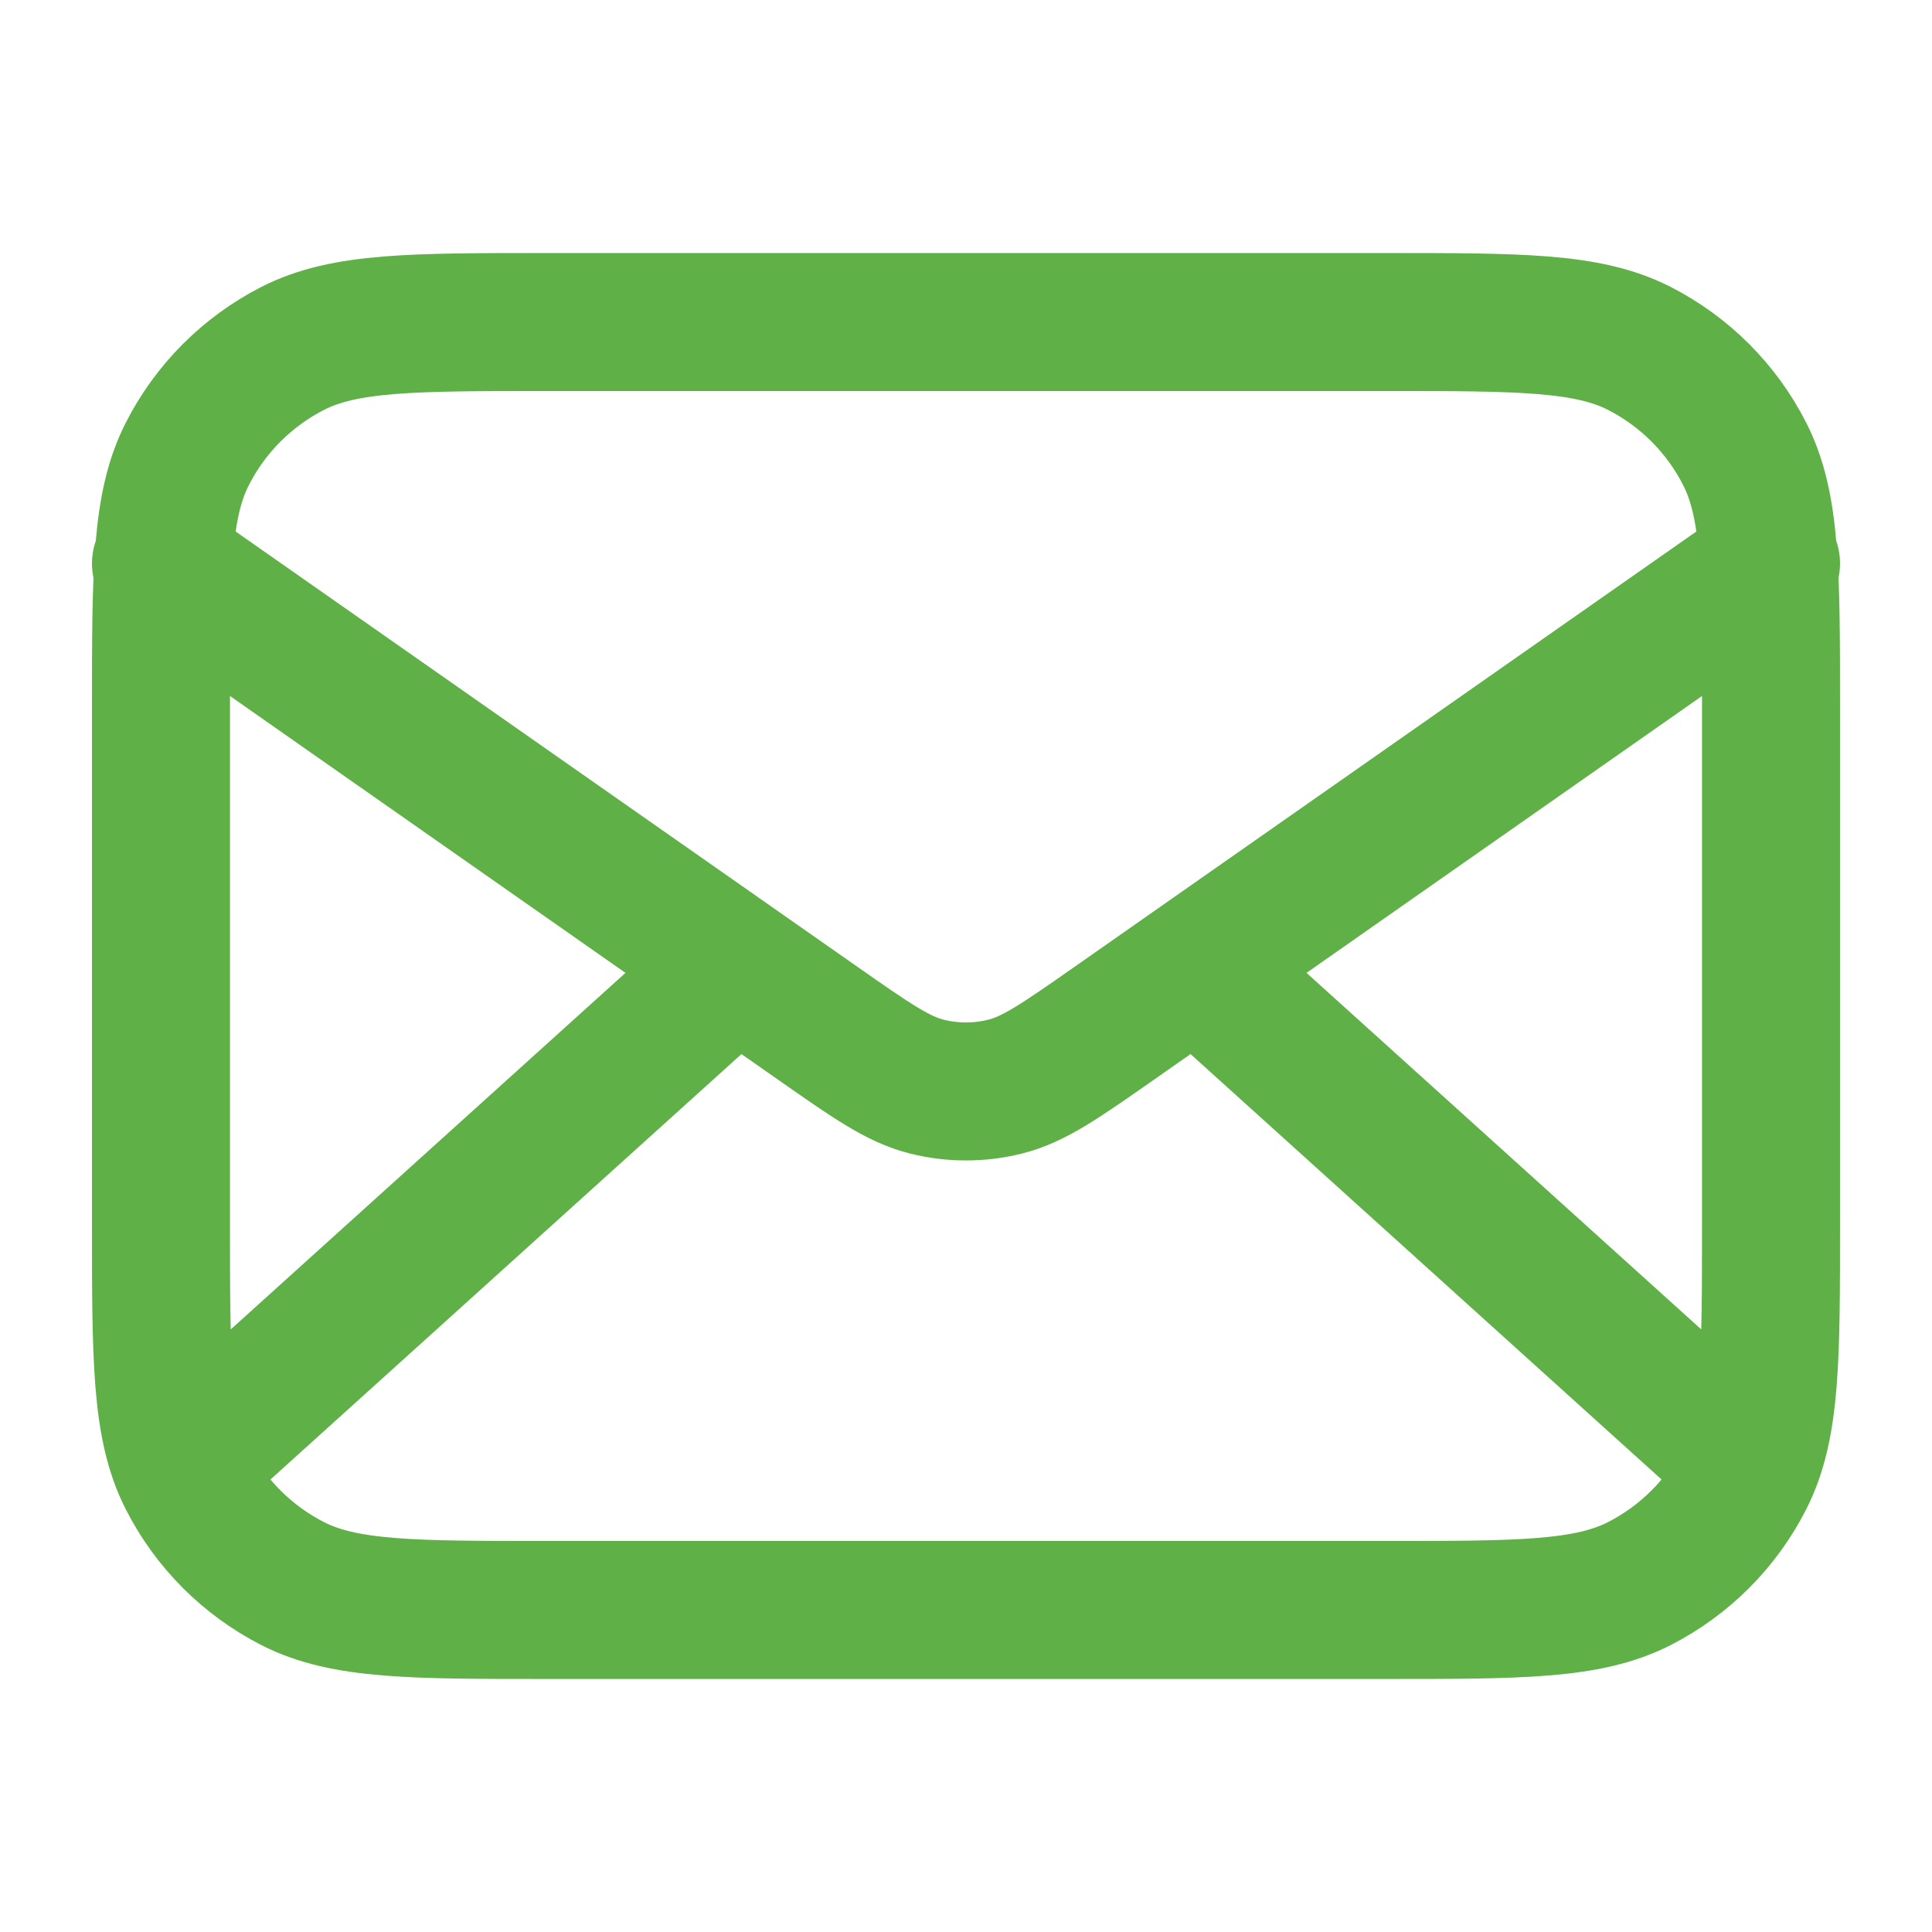 <svg xmlns="http://www.w3.org/2000/svg" fill="none" viewBox="0 0 28 28" height="28" width="28">
<path stroke-linejoin="round" stroke-linecap="round" stroke-width="2" stroke="#5EB047" d="M25.083 21L17.333 14M10.667 14L2.917 21M2.333 8.166L11.859 14.835C12.63 15.374 13.016 15.645 13.436 15.749C13.806 15.841 14.194 15.841 14.564 15.749C14.984 15.645 15.37 15.374 16.141 14.835L25.667 8.166M7.933 23.333H20.067C22.027 23.333 23.007 23.333 23.756 22.952C24.414 22.616 24.95 22.081 25.285 21.422C25.667 20.673 25.667 19.693 25.667 17.733V10.267C25.667 8.306 25.667 7.326 25.285 6.578C24.95 5.919 24.414 5.384 23.756 5.048C23.007 4.667 22.027 4.667 20.067 4.667H7.933C5.973 4.667 4.993 4.667 4.244 5.048C3.586 5.384 3.05 5.919 2.715 6.578C2.333 7.326 2.333 8.306 2.333 10.267V17.733C2.333 19.693 2.333 20.673 2.715 21.422C3.05 22.081 3.586 22.616 4.244 22.952C4.993 23.333 5.973 23.333 7.933 23.333Z"></path>
</svg>
